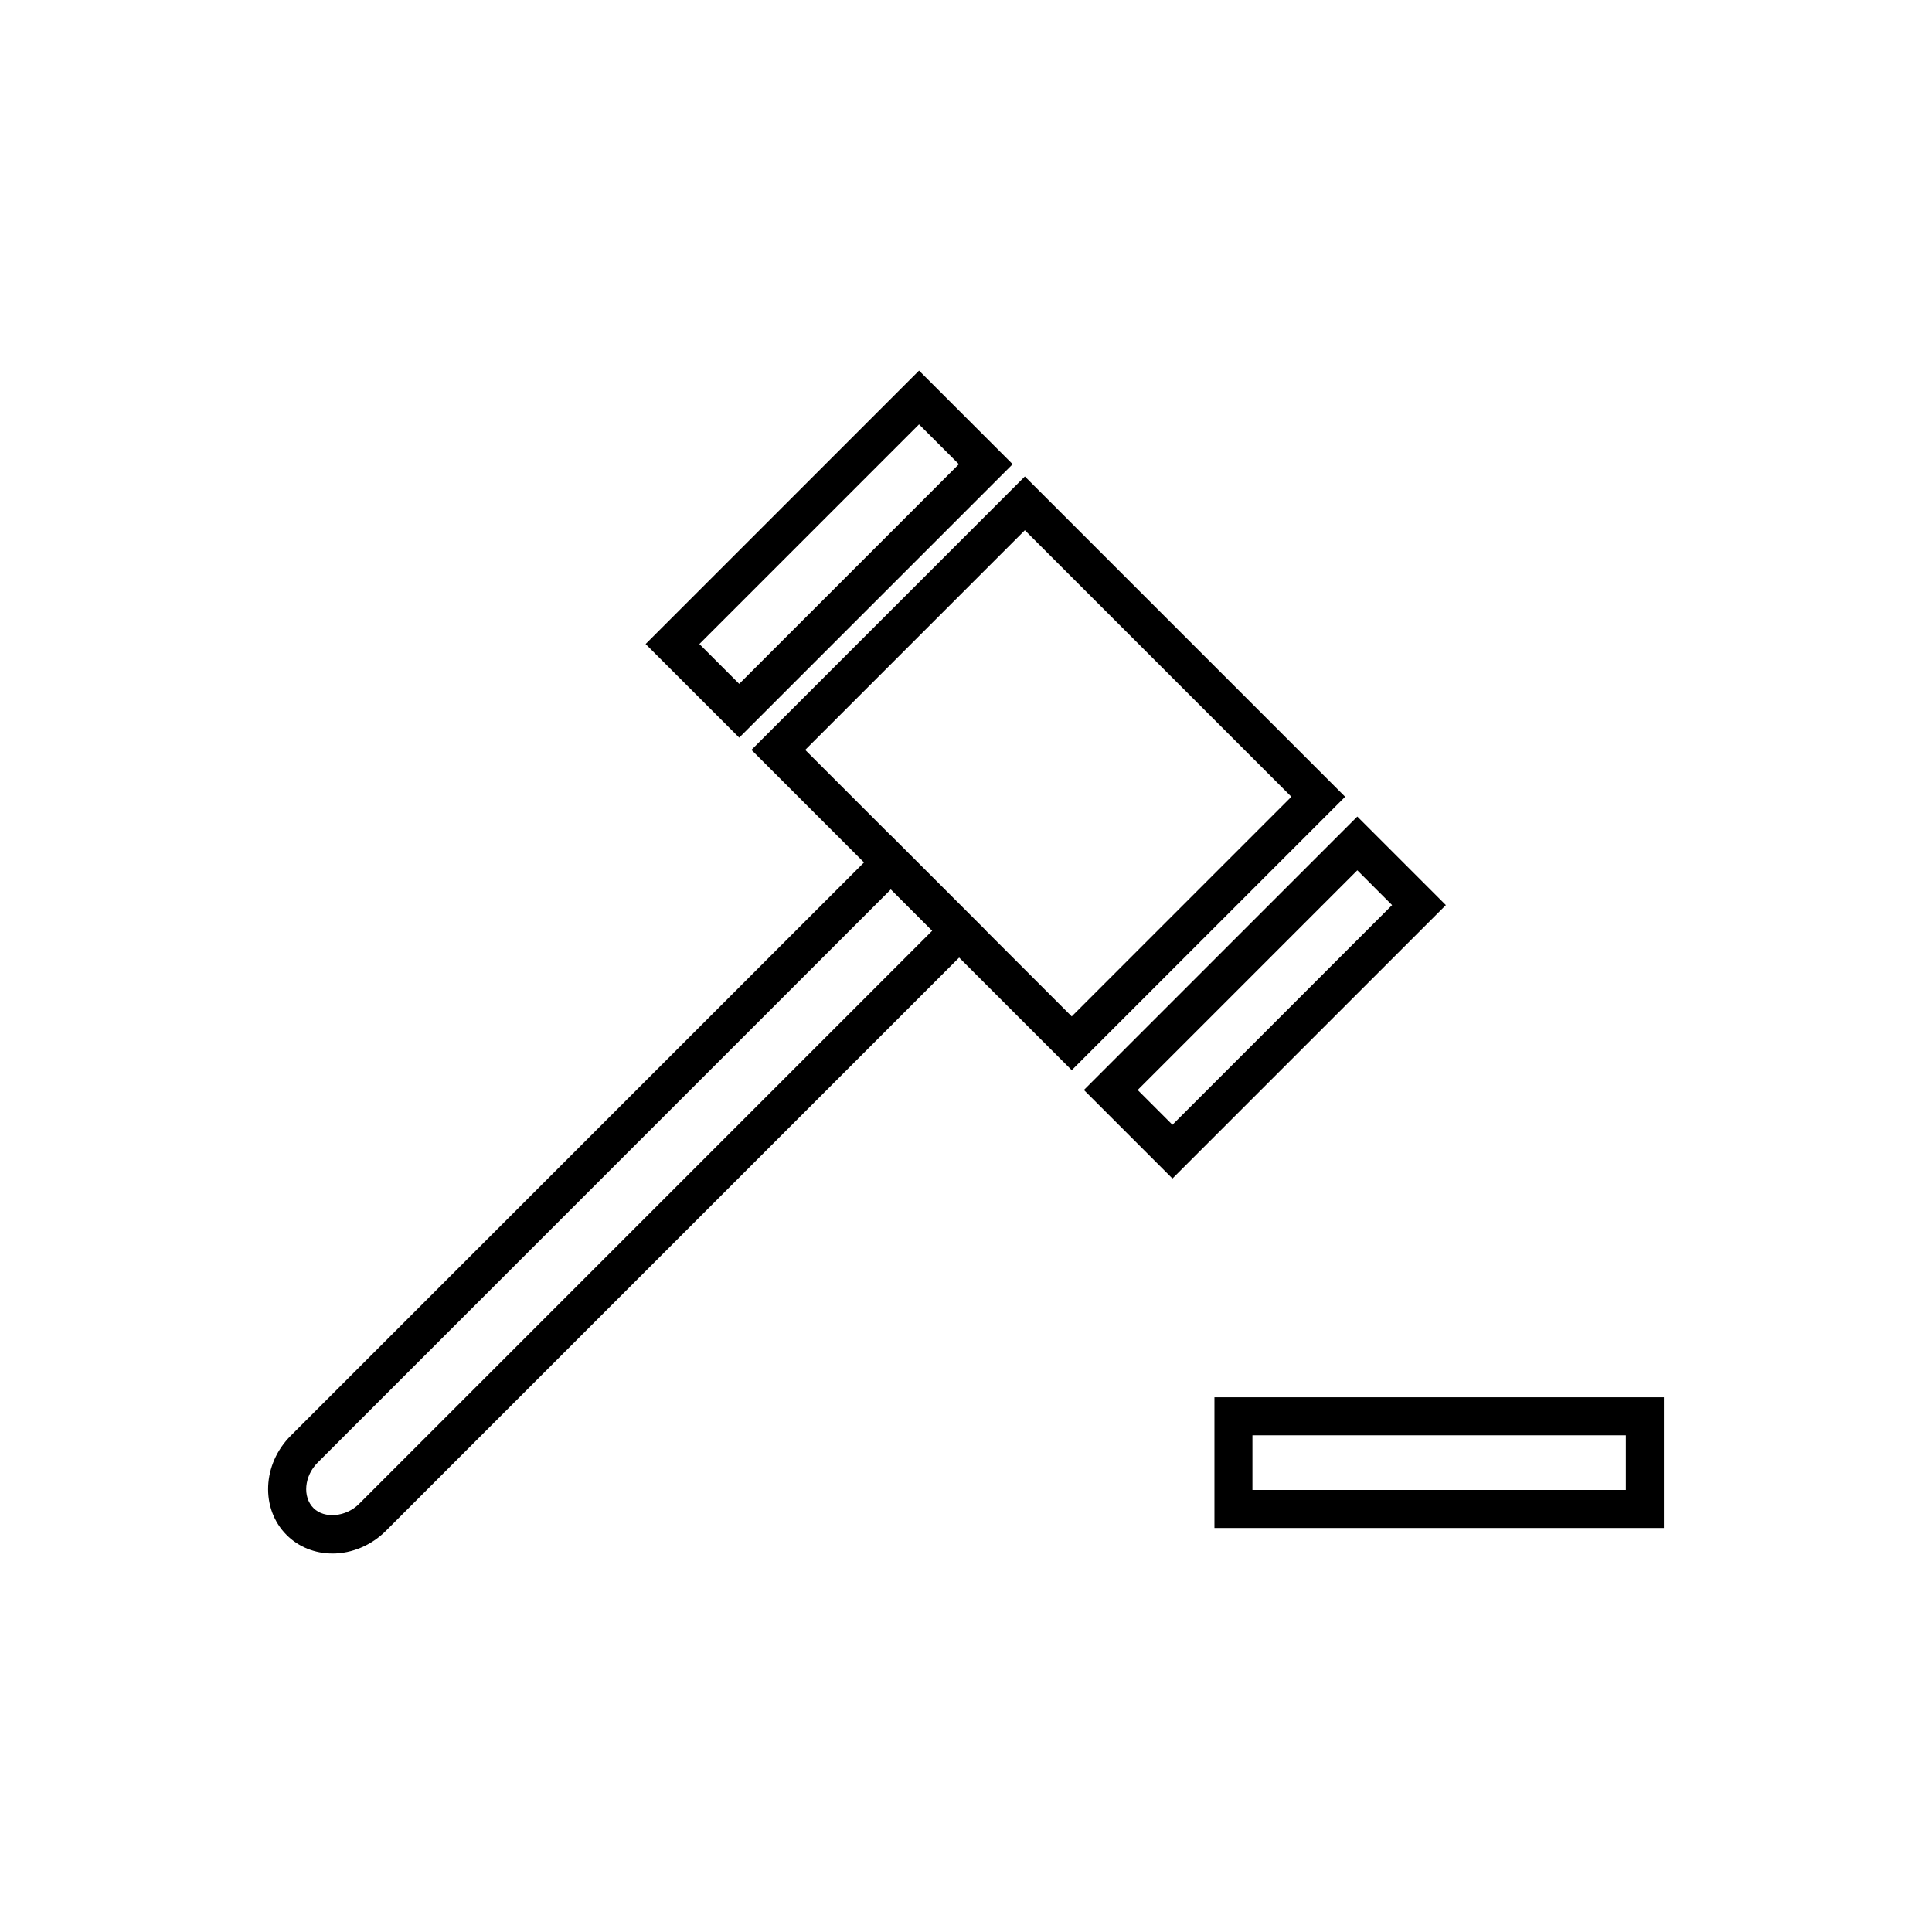 <?xml version="1.0" encoding="UTF-8"?>
<!-- Uploaded to: SVG Repo, www.svgrepo.com, Generator: SVG Repo Mixer Tools -->
<svg fill="#000000" width="800px" height="800px" version="1.1" viewBox="144 144 512 512" xmlns="http://www.w3.org/2000/svg">
 <g>
  <path d="m232.1 555.69c-4.668 0-8.98-1.746-12.145-4.906-6.949-6.953-6.457-18.754 1.098-26.309l159.04-159.04 25.211 25.211-159.04 159.04c-3.816 3.816-8.977 6.008-14.164 6.008zm148-176.01-151.92 151.92c-3.566 3.566-4.066 9.086-1.094 12.059 2.879 2.875 8.605 2.356 12.055-1.098l151.92-151.92z"/>
  <path d="m428.02 427.61-84.883-84.883 72.461-72.461 84.879 84.883zm-70.633-84.883 70.633 70.633 58.211-58.211-70.633-70.633z"/>
  <path d="m339.9 339.48-24.805-24.805 72.461-72.461 24.805 24.805zm-10.559-24.805 10.555 10.555 58.211-58.211-10.555-10.555z"/>
  <path d="m454.71 456.32-23.465-23.465 72.461-72.461 23.465 23.465zm-9.215-23.465 9.215 9.219 58.211-58.215-9.215-9.219z"/>
  <path d="m584.95 548.93h-119.11v-34.637h119.11zm-109.04-10.074h98.961v-14.484l-98.961-0.004z"/>
 </g>
</svg>